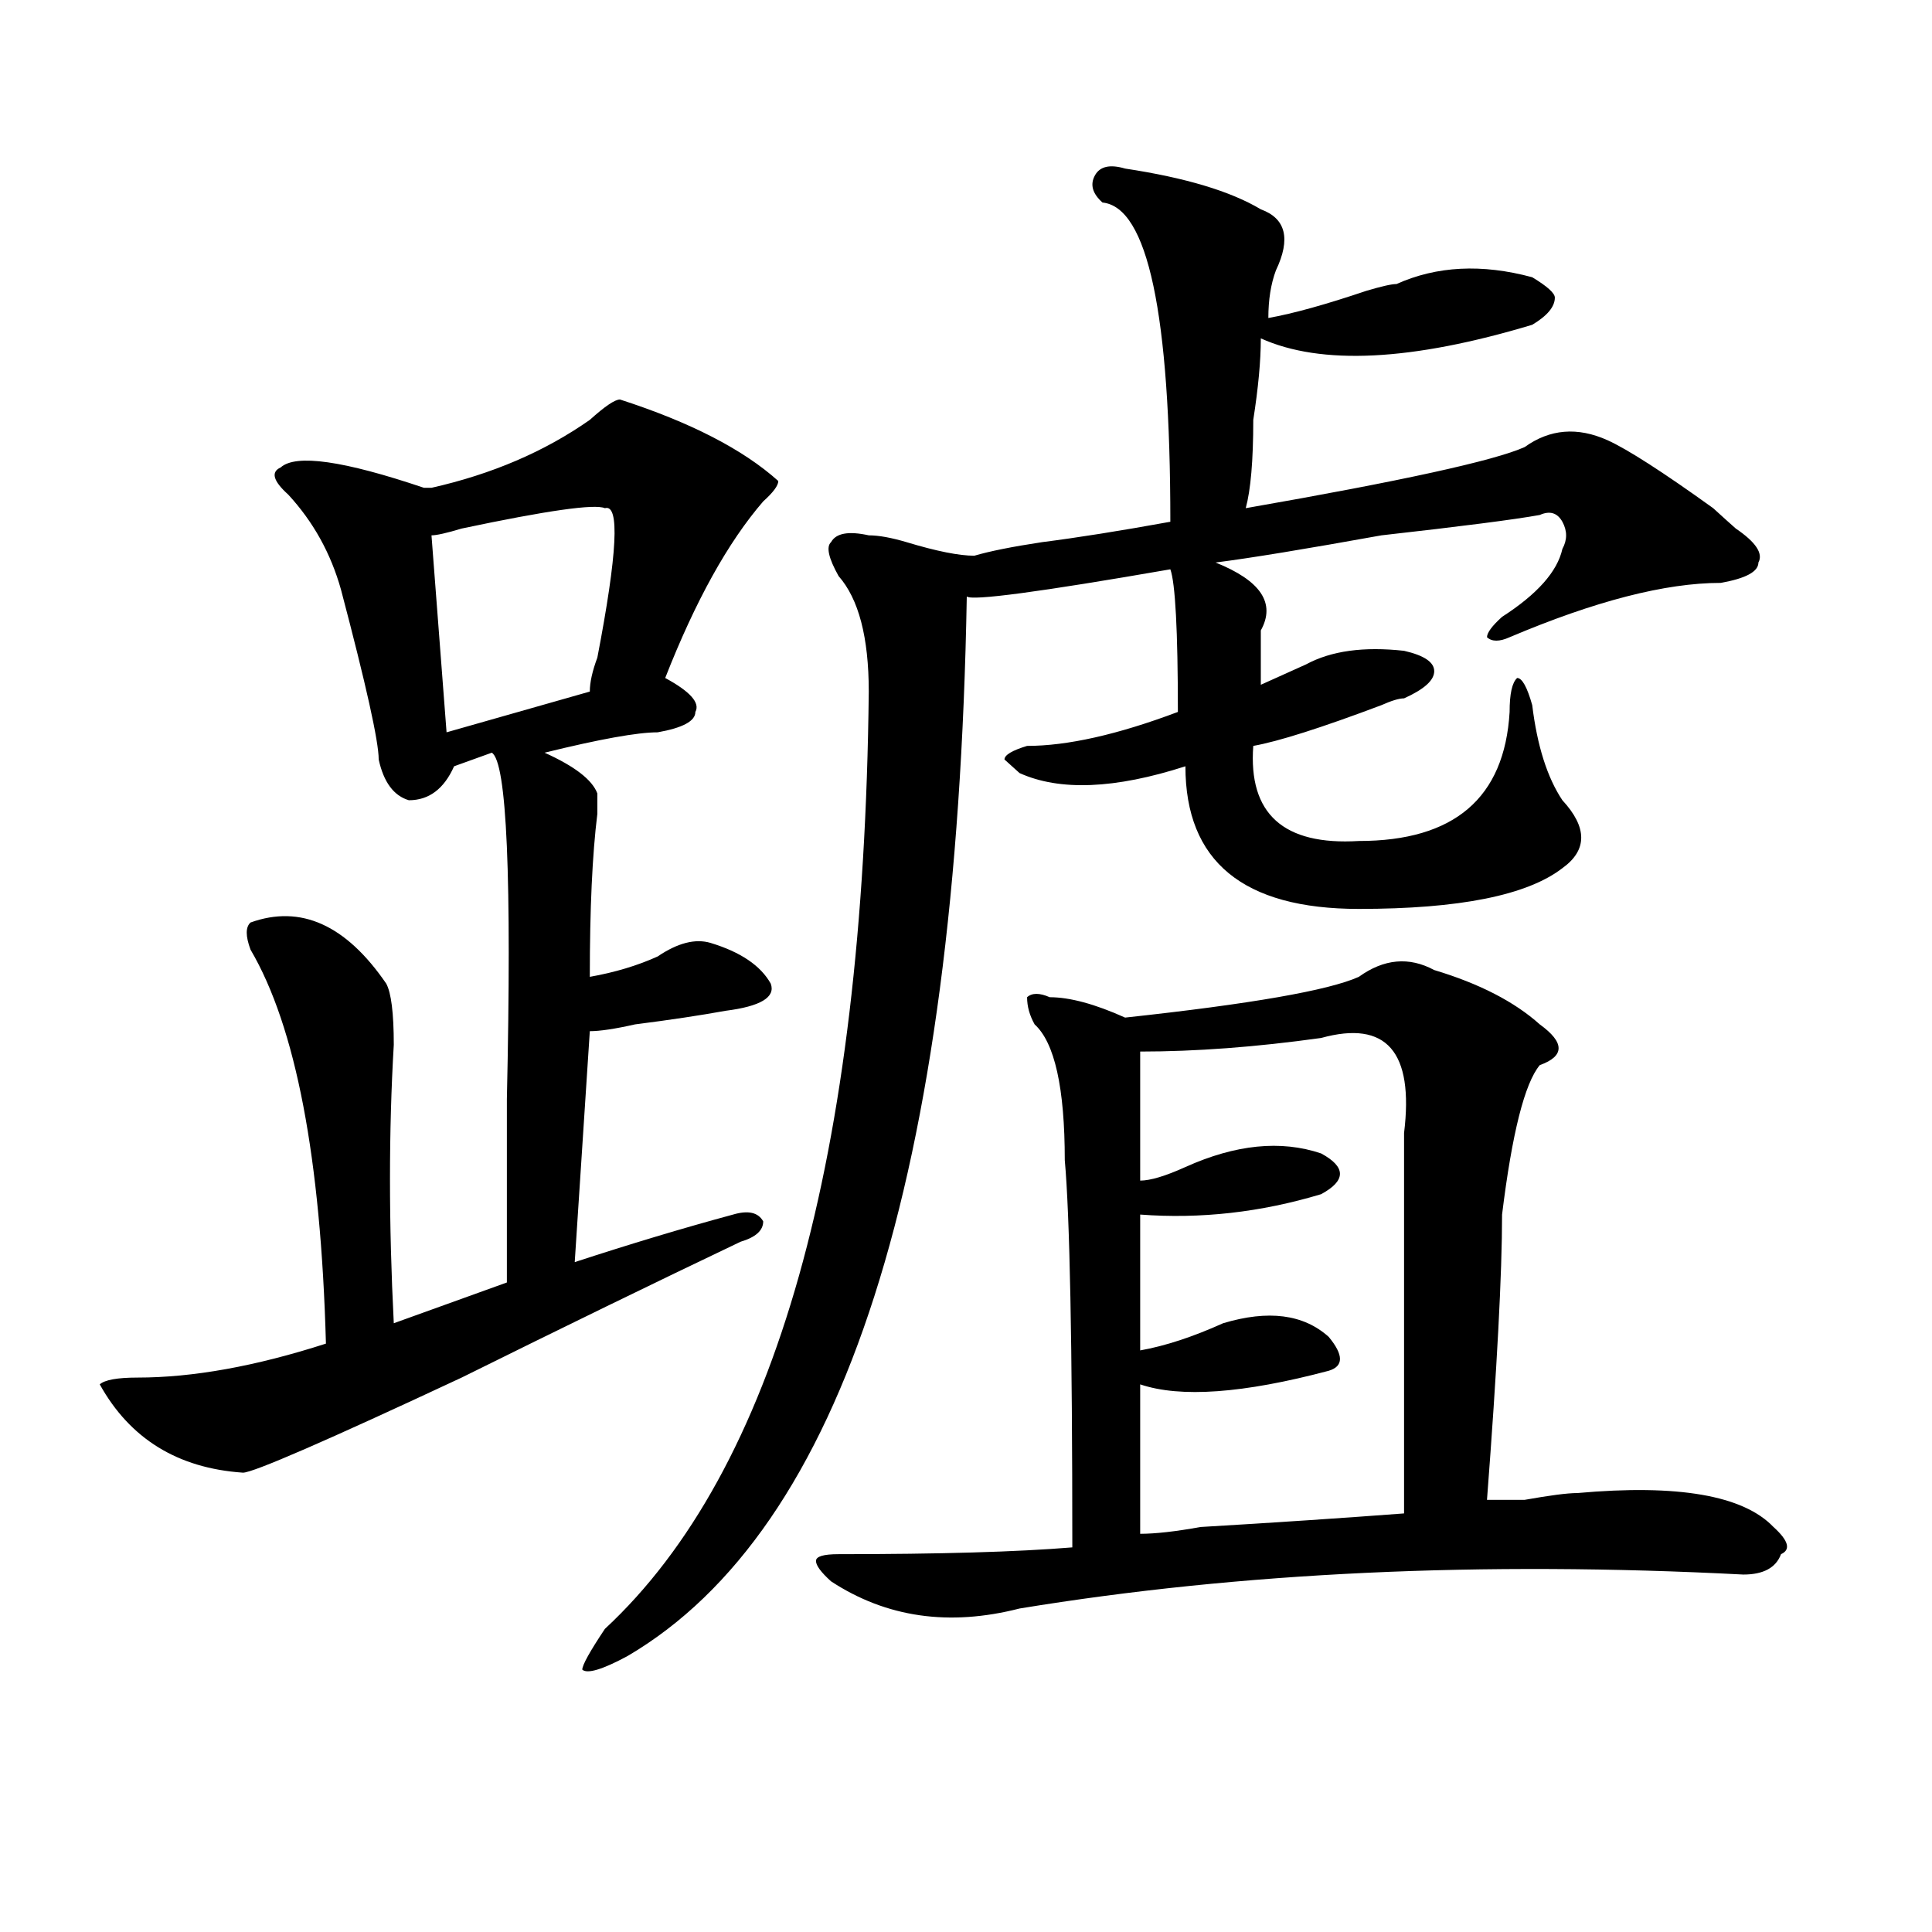 <?xml version="1.0" encoding="utf-8"?>
<!-- Generator: Adobe Illustrator 16.0.0, SVG Export Plug-In . SVG Version: 6.00 Build 0)  -->
<!DOCTYPE svg PUBLIC "-//W3C//DTD SVG 1.1//EN" "http://www.w3.org/Graphics/SVG/1.1/DTD/svg11.dtd">
<svg version="1.1" id="图层_1" xmlns="http://www.w3.org/2000/svg" xmlns:xlink="http://www.w3.org/1999/xlink" x="0px" y="0px"
	 width="1000px" height="1000px" viewBox="0 0 1000 1000" enable-background="new 0 0 1000 1000" xml:space="preserve">
<path d="M320.895,206.781c36.401,11.755,63.718,25.817,81.949,42.188c0,2.362-2.622,5.878-7.805,10.547
	c-18.231,21.094-35.121,51.581-50.73,91.406c12.987,7.031,18.171,12.909,15.609,17.578c0,4.725-6.524,8.24-19.512,10.547
	c-10.427,0-29.938,3.516-58.535,10.547c15.609,7.031,24.694,14.063,27.316,21.094c0,2.362,0,5.878,0,10.547
	c-2.622,21.094-3.902,49.219-3.902,84.375c12.987-2.307,24.694-5.822,35.121-10.547c10.366-7.031,19.512-9.338,27.316-7.031
	c15.609,4.725,25.976,11.756,31.219,21.094c2.562,7.031-5.243,11.756-23.414,14.063c-13.048,2.362-28.657,4.725-46.828,7.031
	c-10.427,2.362-18.231,3.516-23.414,3.516l-7.805,119.531c28.597-9.338,55.913-17.578,81.949-24.609
	c7.805-2.307,12.987-1.153,15.609,3.516c0,4.725-3.902,8.24-11.707,10.547c-44.267,21.094-92.376,44.55-144.387,70.313
	c-70.242,32.85-107.985,49.219-113.168,49.219c-33.841-2.307-58.535-17.578-74.145-45.703c2.562-2.307,9.085-3.516,19.512-3.516
	c28.597,0,61.097-5.822,97.559-17.578c-2.622-96.075-15.609-164.025-39.023-203.906c-2.622-7.031-2.622-11.7,0-14.063
	c25.976-9.338,49.39,1.209,70.242,31.641c2.562,4.725,3.902,15.271,3.902,31.641c-2.622,44.55-2.622,92.615,0,144.141l58.535-21.094
	c0-23.4,0-55.041,0-94.922c2.562-114.807,0-174.572-7.805-179.297l-19.512,7.031c-5.243,11.756-13.048,17.578-23.414,17.578
	c-7.805-2.307-13.048-9.338-15.609-21.094c0-9.338-6.524-38.672-19.512-87.891c-5.243-18.731-14.329-35.156-27.316-49.219
	c-7.805-7.031-9.146-11.7-3.902-14.063c7.805-7.031,32.499-3.516,74.145,10.547h3.902c31.219-7.031,58.535-18.731,81.949-35.156
	C313.09,210.297,318.272,206.781,320.895,206.781z M313.09,263.031c-5.243-2.308-29.938,1.208-74.145,10.547
	c-7.805,2.362-13.048,3.516-15.609,3.516l7.805,101.953l74.145-21.094c0-4.669,1.28-10.547,3.902-17.578
	C319.554,286.487,320.895,260.724,313.09,263.031z M582.352,87.25c31.219,4.724,54.633,11.755,70.242,21.094
	c12.987,4.724,15.609,15.271,7.805,31.641c-2.622,7.031-3.902,15.271-3.902,24.609c12.987-2.308,29.878-7.031,50.73-14.063
	c7.805-2.308,12.987-3.516,15.609-3.516c20.792-9.339,44.206-10.547,70.242-3.516c7.805,4.724,11.707,8.239,11.707,10.547
	c0,4.724-3.902,9.394-11.707,14.063c-62.438,18.786-109.266,21.094-140.484,7.031c0,11.755-1.341,25.817-3.902,42.188
	c0,21.094-1.341,36.364-3.902,45.703c80.608-14.063,128.777-24.609,144.387-31.641c12.987-9.339,27.316-10.547,42.926-3.516
	c10.366,4.724,28.597,16.425,54.633,35.156c5.183,4.725,9.085,8.24,11.707,10.547c10.366,7.031,14.269,12.909,11.707,17.578
	c0,4.725-6.524,8.24-19.512,10.547c-28.657,0-65.06,9.394-109.266,28.125c-5.243,2.362-9.146,2.362-11.707,0
	c0-2.307,2.562-5.822,7.805-10.547c18.171-11.7,28.597-23.4,31.219-35.156c2.562-4.669,2.562-9.338,0-14.063
	c-2.622-4.669-6.524-5.823-11.707-3.516c-13.048,2.362-40.364,5.878-81.949,10.547c-39.023,7.031-67.681,11.756-85.852,14.063
	c23.414,9.394,31.219,21.094,23.414,35.156c0,9.394,0,18.787,0,28.125c5.183-2.307,12.987-5.822,23.414-10.547
	c12.987-7.031,29.878-9.338,50.73-7.031c10.366,2.362,15.609,5.878,15.609,10.547c0,4.725-5.243,9.394-15.609,14.063
	c-2.622,0-6.524,1.209-11.707,3.516c-31.219,11.756-53.353,18.787-66.34,21.094c-2.622,35.156,15.609,51.581,54.633,49.219
	c49.39,0,75.425-22.247,78.047-66.797c0-9.338,1.28-15.216,3.902-17.578c2.562,0,5.183,4.725,7.805,14.063
	c2.562,21.094,7.805,37.519,15.609,49.219c12.987,14.063,12.987,25.818,0,35.156c-18.231,14.063-53.353,21.094-105.363,21.094
	c-59.876,0-89.754-24.609-89.754-73.828c-36.462,11.756-65.06,12.909-85.852,3.516l-7.805-7.031c0-2.307,3.902-4.669,11.707-7.031
	c20.792,0,46.828-5.822,78.047-17.578c0-42.188-1.341-66.797-3.902-73.828c-67.681,11.756-102.802,16.425-105.363,14.063
	c-5.243,300.037-63.778,482.85-175.605,548.438c-13.048,7.031-20.853,9.338-23.414,7.031c0-2.362,3.902-9.394,11.707-21.094
	c88.413-82.013,133.96-243.731,136.582-485.156c0-28.125-5.243-48.01-15.609-59.766c-5.243-9.338-6.524-15.216-3.902-17.578
	c2.562-4.669,9.085-5.822,19.512-3.516c5.183,0,11.707,1.209,19.512,3.516c15.609,4.725,27.316,7.031,35.121,7.031
	c7.805-2.307,19.512-4.669,35.121-7.031c18.171-2.307,40.304-5.822,66.34-10.547c0-107.776-11.707-162.872-35.121-165.234
	c-5.243-4.669-6.524-9.339-3.902-14.063C569.304,86.097,574.547,84.942,582.352,87.25z M703.324,505.609
	c12.987-9.338,25.976-10.547,39.023-3.516c23.414,7.031,41.585,16.425,54.633,28.125c12.987,9.394,12.987,16.425,0,21.094
	c-7.805,9.394-14.329,35.156-19.512,77.344c0,30.487-2.622,79.706-7.805,147.656c2.562,0,9.085,0,19.512,0
	c12.987-2.307,22.073-3.516,27.316-3.516c52.011-4.669,85.852,1.209,101.461,17.578c7.805,7.031,9.085,11.756,3.902,14.063
	c-2.622,7.031-9.146,10.547-19.512,10.547c-135.302-7.031-260.177-1.209-374.625,17.578c-36.462,9.338-68.962,4.669-97.559-14.063
	c-5.243-4.725-7.805-8.24-7.805-10.547c0-2.362,3.902-3.516,11.707-3.516c52.011,0,92.315-1.153,120.973-3.516
	c0-105.469-1.341-172.266-3.902-200.391c0-37.463-5.243-60.919-15.609-70.313c-2.622-4.669-3.902-9.338-3.902-14.063
	c2.562-2.307,6.464-2.307,11.707,0c10.366,0,23.414,3.516,39.023,10.547C647.351,519.672,687.715,512.641,703.324,505.609z
	 M683.813,537.25c-33.841,4.725-65.06,7.031-93.656,7.031c0,21.094,0,43.396,0,66.797c5.183,0,12.987-2.307,23.414-7.031
	c25.976-11.7,49.39-14.063,70.242-7.031c12.987,7.031,12.987,14.063,0,21.094c-31.219,9.394-62.438,12.909-93.656,10.547
	c0,25.818,0,49.219,0,70.313c12.987-2.307,27.316-7.031,42.926-14.063c23.414-7.031,41.585-4.669,54.633,7.031
	c7.805,9.394,7.805,15.271,0,17.578c-44.267,11.756-76.767,14.063-97.559,7.031c0,28.125,0,53.943,0,77.344
	c7.805,0,18.171-1.153,31.219-3.516c39.023-2.307,74.145-4.669,105.363-7.031c0-56.25,0-121.838,0-196.875
	C731.921,544.281,717.593,527.912,683.813,537.25z"/>
</svg>
